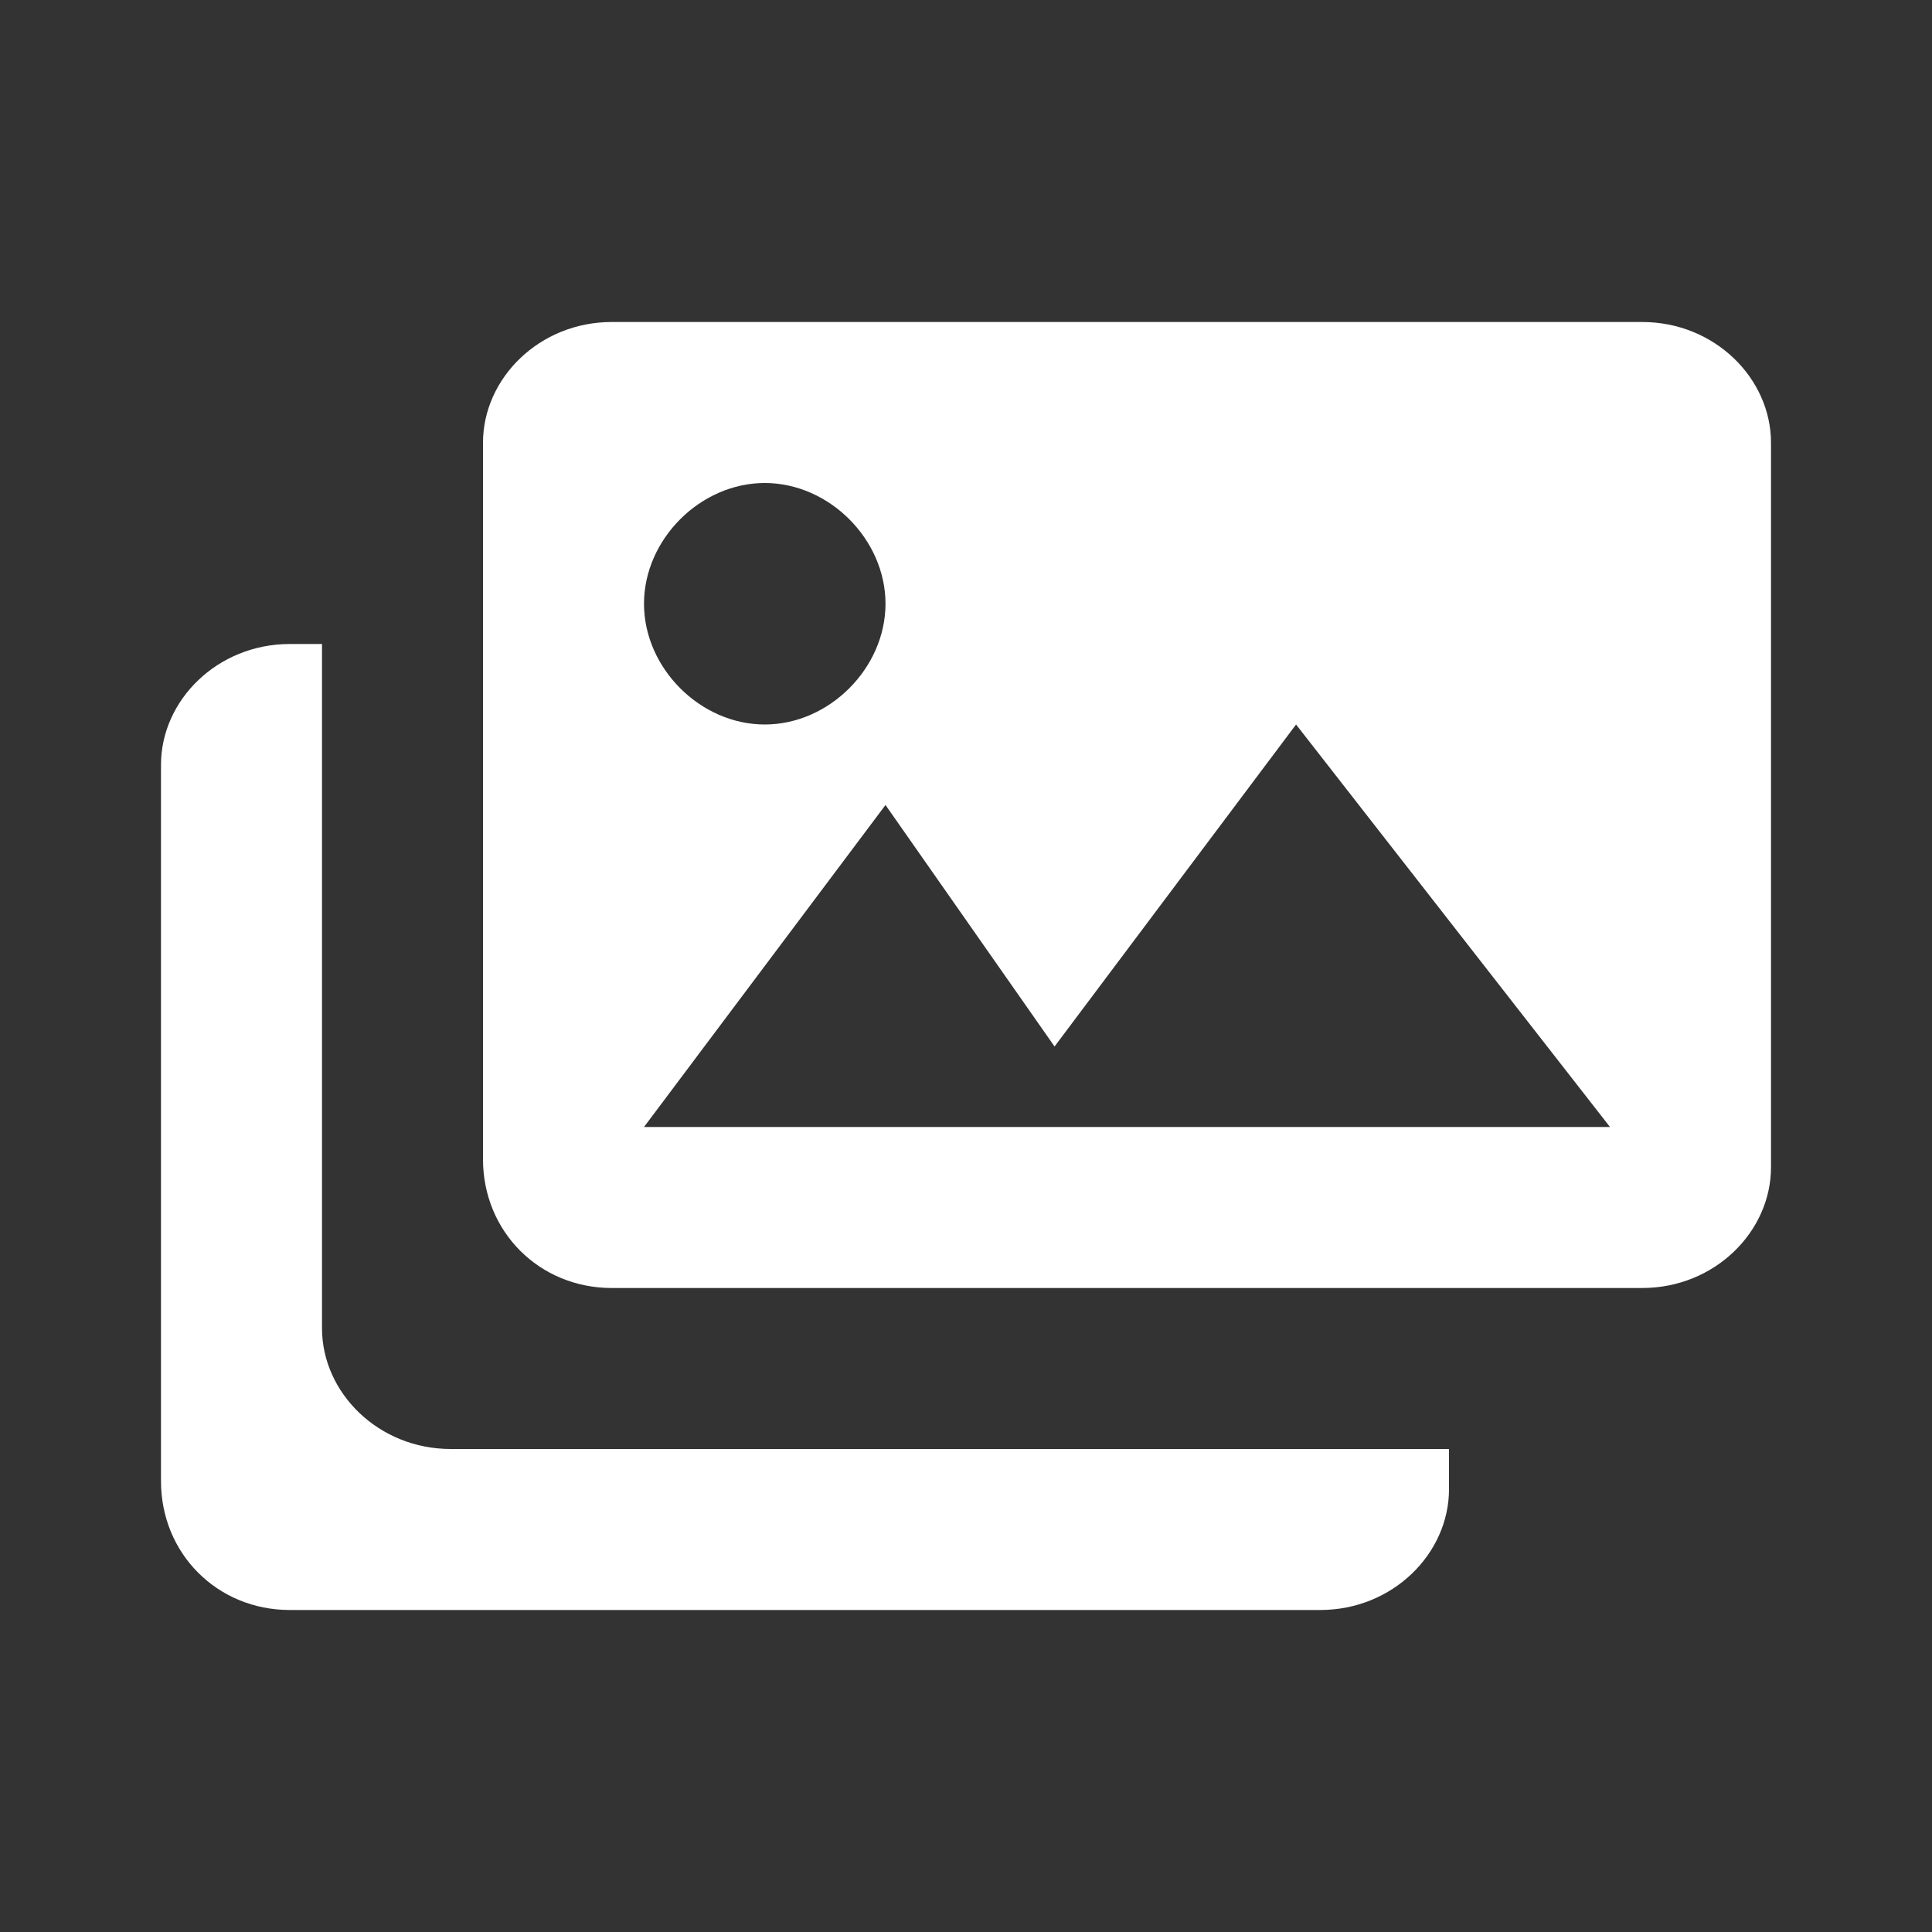 <?xml version="1.0" encoding="utf-8"?>
<!-- Generator: Adobe Illustrator 22.1.0, SVG Export Plug-In . SVG Version: 6.00 Build 0)  -->
<svg version="1.1" id="Ebene_1" xmlns="http://www.w3.org/2000/svg" xmlns:xlink="http://www.w3.org/1999/xlink" x="0px" y="0px"
	 width="24px" height="24px" viewBox="0 0 24 24" enable-background="new 0 0 24 24" xml:space="preserve">
<rect x="0" y="0" width="24" height="24" fill="#333333" stroke="none"/>
<path fill="#FFFFFF" d="M5.6,18C4.7,18,4,17.3,4,16.5V8H3.6C2.7,8,2,8.7,2,9.5v8.9C2,19.3,2.7,20,3.6,20h12.8c0.9,0,1.6-0.7,1.6-1.5
	V18H5.6z"/>
<path fill="#FFFFFF" d="M20.4,4H7.6C6.7,4,6,4.7,6,5.5v8.9C6,15.3,6.7,16,7.6,16h12.8c0.9,0,1.6-0.7,1.6-1.5V5.5
	C22,4.7,21.3,4,20.4,4z M9.5,6C10.3,6,11,6.7,11,7.5S10.3,9,9.5,9S8,8.3,8,7.5S8.7,6,9.5,6z M8,14l3-4l2.1,3l3-4l3.9,5H8z"/>
</svg>
